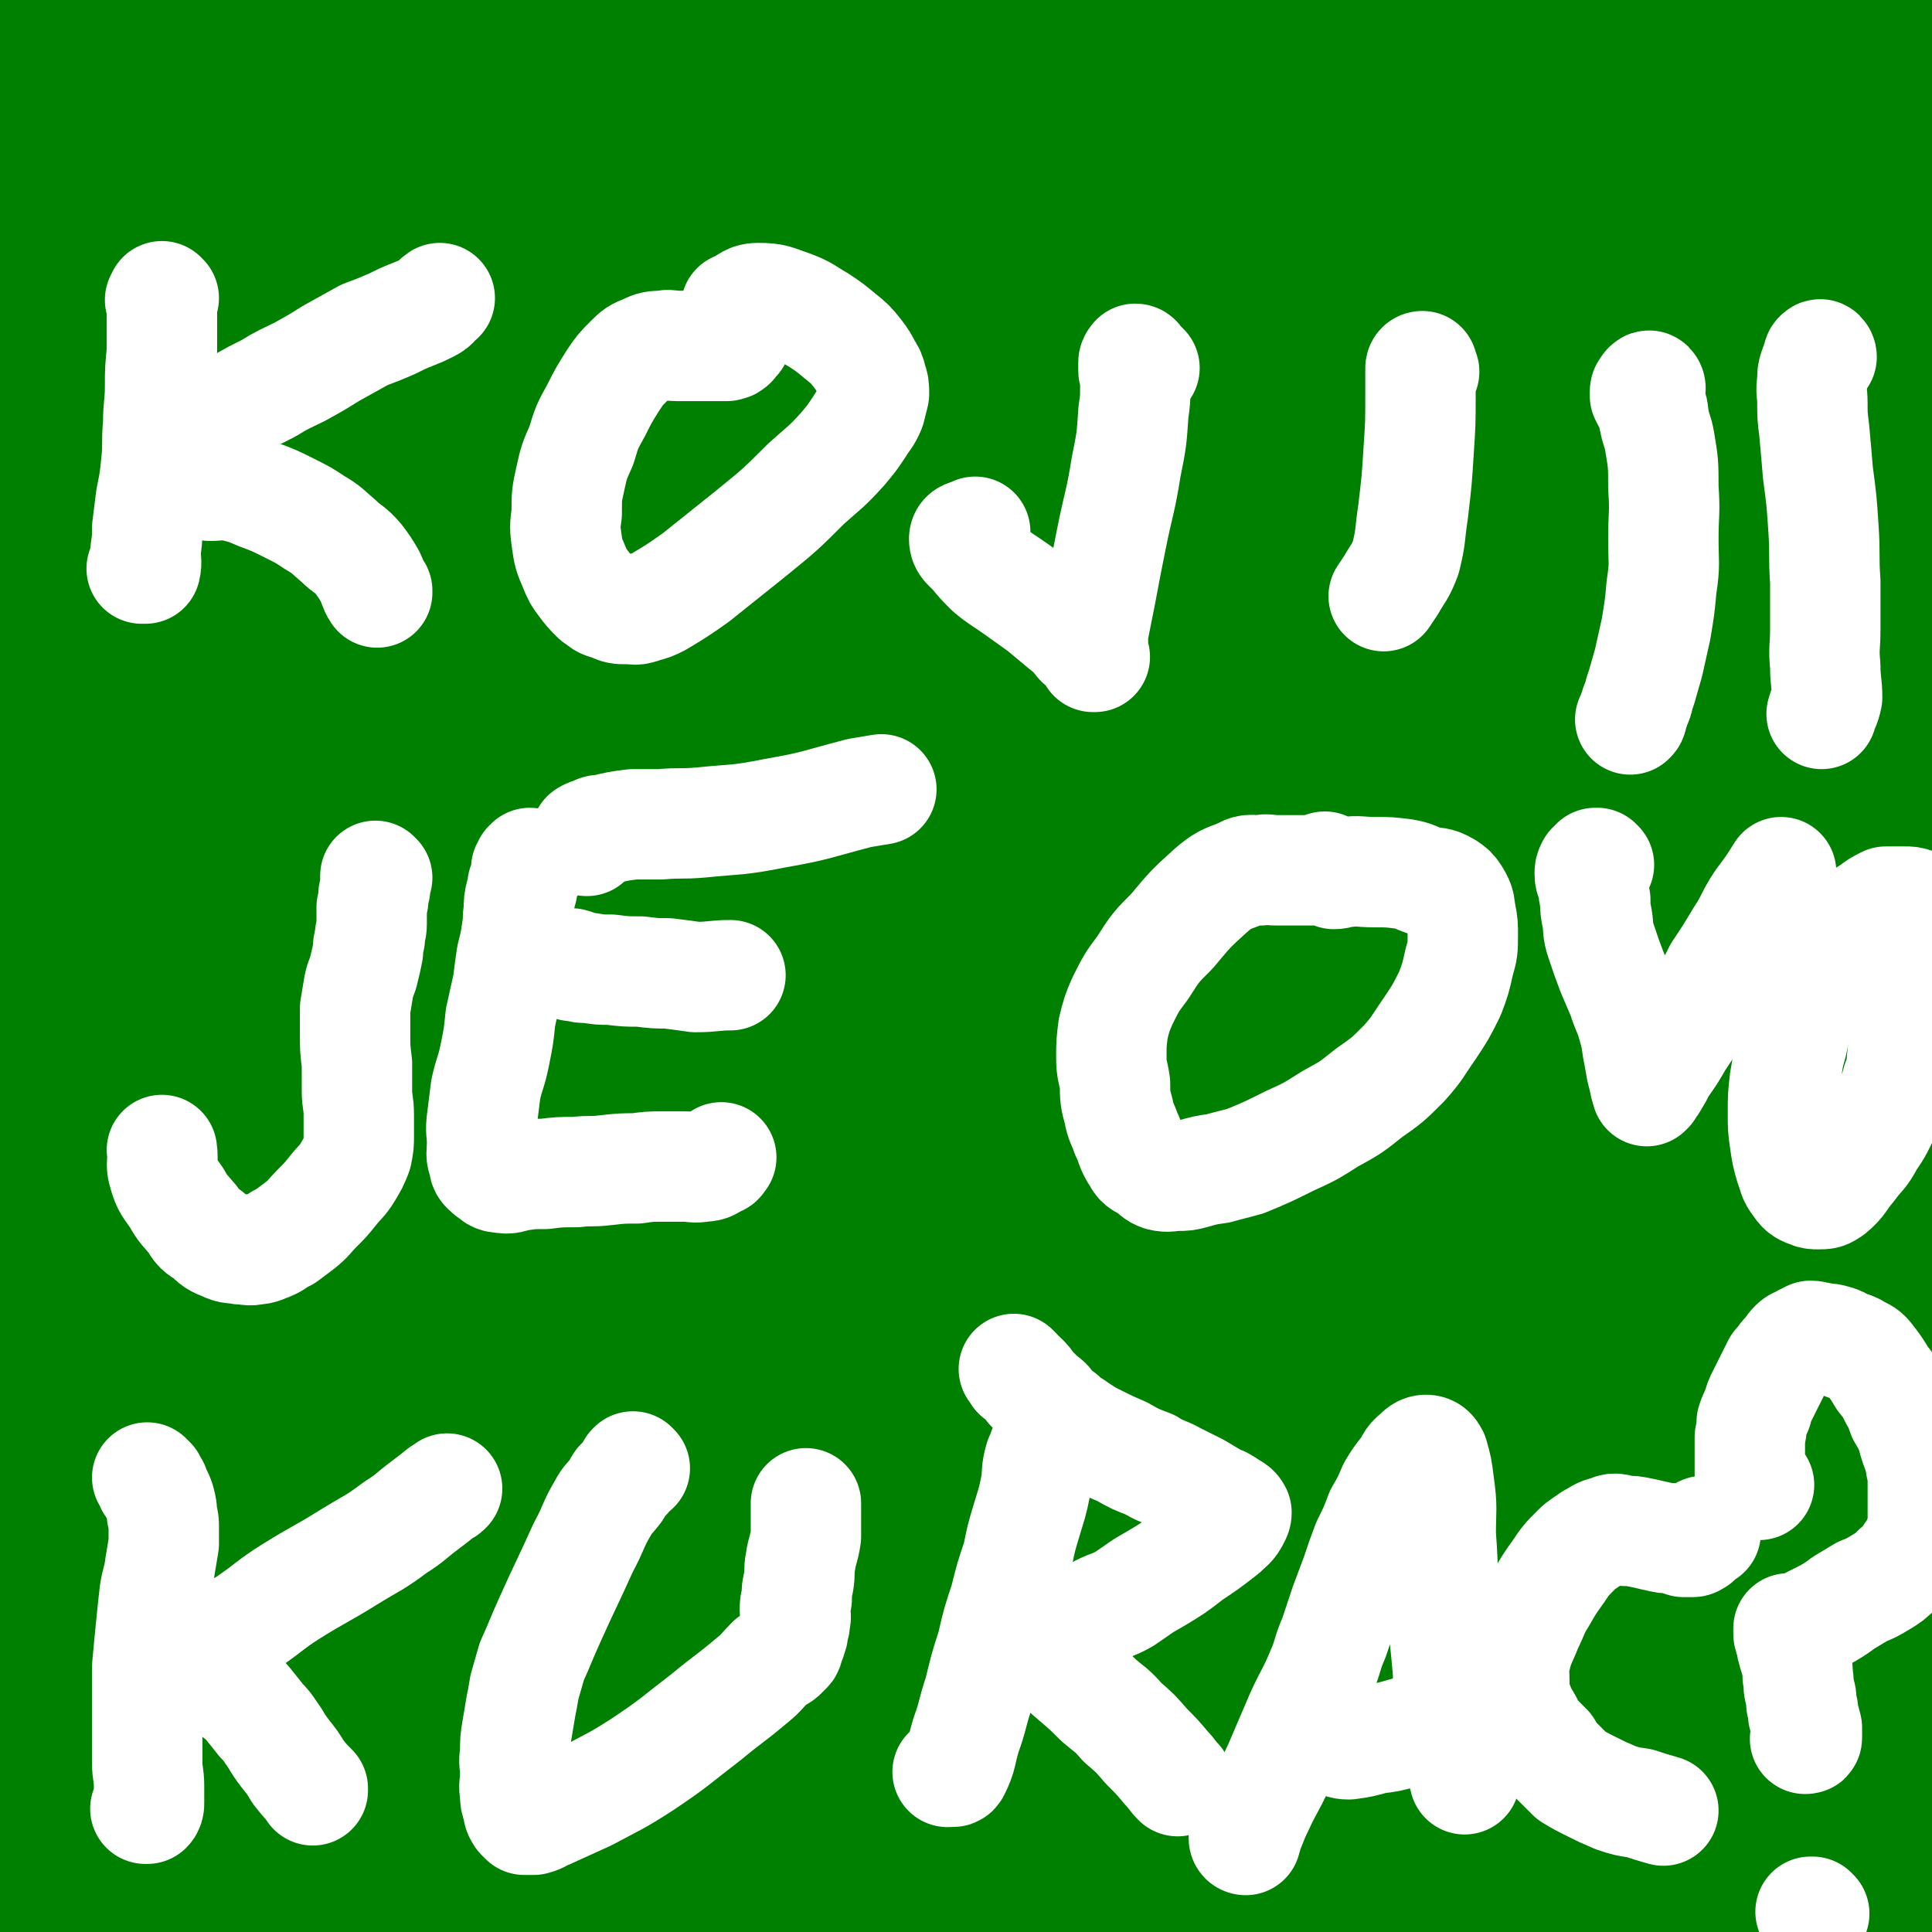 <svg viewBox='0 0 1050 1050' version='1.1' xmlns='http://www.w3.org/2000/svg' xmlns:xlink='http://www.w3.org/1999/xlink'><rect x="0" y="0" width="1050" height="1050" fill="#333333" stroke="none"/><g fill='none' stroke='#008000' stroke-width='120' stroke-linecap='round' stroke-linejoin='round'><path d='M921,300c0,-1 -1,-1 -1,-1 0,-1 0,-1 0,-1 -1,0 -1,0 -1,0 -3,0 -3,0 -5,0 -3,-1 -3,-2 -6,-2 -3,0 -3,1 -7,1 -2,0 -2,0 -4,0 -2,0 -2,0 -3,0 -3,0 -3,0 -5,0 -2,0 -2,0 -4,0 -2,0 -2,0 -5,0 -2,0 -2,-1 -5,0 -4,0 -4,0 -7,1 -3,0 -3,0 -7,1 -3,0 -3,1 -7,1 -5,1 -5,1 -10,1 -5,1 -5,1 -10,1 -7,0 -7,0 -14,0 -7,0 -7,0 -14,0 -7,0 -7,0 -14,0 -10,0 -10,0 -20,0 -8,0 -8,0 -15,0 -8,0 -8,0 -15,-1 -8,0 -8,0 -15,-1 -7,-1 -7,-1 -15,-1 -6,0 -6,0 -13,0 -7,0 -7,0 -14,0 -6,0 -6,0 -13,0 -7,0 -7,0 -14,0 -6,0 -6,0 -13,0 -6,0 -6,1 -11,1 -7,1 -7,0 -13,0 -6,1 -6,1 -12,1 -5,1 -5,0 -11,0 -4,0 -4,0 -9,0 -4,0 -4,0 -9,0 -4,0 -4,0 -8,0 -4,0 -4,0 -9,0 -5,0 -5,0 -10,0 -5,0 -5,0 -10,0 -5,0 -5,0 -11,0 -4,0 -4,1 -9,0 -6,0 -5,0 -11,-1 -5,0 -5,0 -11,-1 -5,-1 -5,-1 -10,-2 -7,-1 -7,-2 -14,-3 -7,-1 -7,-1 -14,-2 -7,-1 -6,-2 -13,-3 -6,-2 -6,-2 -12,-3 -5,-1 -5,-1 -10,-2 -4,-1 -4,-1 -8,-2 -4,-1 -4,-1 -8,-2 -4,0 -4,-1 -8,-1 -5,0 -5,0 -10,0 -5,0 -5,0 -10,0 -5,0 -5,0 -10,0 -6,0 -6,0 -11,0 -6,0 -6,0 -11,0 -6,0 -6,0 -11,0 -6,0 -6,0 -12,0 -6,0 -6,0 -12,0 -6,0 -6,0 -12,0 -6,0 -6,0 -12,0 -7,0 -7,0 -14,0 -6,0 -6,0 -12,0 -6,0 -6,0 -11,0 -5,0 -5,0 -11,0 -5,0 -5,-1 -10,-1 -4,-1 -4,-1 -9,-1 -3,-1 -3,-1 -7,-2 -4,0 -4,0 -7,-1 -4,0 -4,0 -7,0 -2,-1 -2,-1 -5,-2 -2,-1 -2,0 -4,-1 -3,0 -3,0 -5,-1 -2,-1 -2,-1 -5,-1 -1,0 -1,0 -3,0 -2,0 -2,0 -4,0 -2,0 -2,0 -4,0 -1,0 -1,0 -3,0 -1,0 -1,0 -2,0 0,0 0,0 -1,0 0,0 0,0 -1,0 0,0 1,1 1,1 0,0 0,0 0,1 0,1 0,1 0,2 0,2 0,2 0,4 -2,11 -2,11 -4,22 -3,15 -3,15 -8,30 -6,21 -7,21 -14,42 -7,22 -6,22 -12,44 -6,20 -6,20 -12,39 -5,20 -5,20 -9,40 -3,17 -2,17 -3,35 -1,14 -2,14 -2,28 -1,13 -1,13 -1,27 -1,13 -2,13 -3,26 0,11 1,11 1,23 0,13 0,13 0,26 0,14 0,14 0,28 0,12 0,12 0,25 0,13 -1,13 -1,27 -1,11 -1,11 -1,23 -1,8 -1,8 -2,17 -1,8 -1,8 -1,15 -1,7 -1,7 -1,13 -1,5 0,5 0,9 0,3 0,3 0,6 0,1 0,1 0,2 0,0 0,0 0,0 0,2 -1,2 -1,4 0,1 0,1 0,3 0,3 0,3 -1,5 0,2 1,2 0,4 0,3 0,3 0,6 -1,3 0,3 0,6 0,3 0,3 0,6 0,3 0,3 0,6 -1,2 -1,2 -1,5 0,2 0,2 0,4 0,2 -1,2 -1,3 -1,1 -1,1 -1,2 -1,1 0,2 -1,3 0,1 -1,1 -1,2 0,1 0,1 0,2 -1,1 -1,1 -2,3 0,0 1,1 0,2 0,1 0,1 -1,3 0,1 0,1 0,2 0,1 0,1 -1,3 0,1 1,1 0,2 0,1 0,0 0,1 -1,1 0,1 0,2 0,0 0,-1 0,-1 0,0 1,0 2,-1 0,0 0,0 1,-1 3,0 3,0 5,0 7,0 7,0 14,0 14,0 14,1 27,0 25,0 25,1 50,0 27,0 27,1 54,-2 25,-2 25,-3 49,-7 25,-4 25,-4 49,-8 27,-4 27,-4 54,-7 23,-2 23,-1 47,-2 17,0 17,-1 35,0 14,1 14,2 27,4 15,1 15,2 30,3 21,2 21,1 42,3 21,1 21,2 41,2 17,0 17,-1 35,-2 15,-1 15,-1 31,-2 9,0 9,0 18,-2 9,-2 9,-3 18,-5 9,-2 9,-2 19,-3 9,-2 9,-2 19,-2 7,-1 7,-1 14,-1 4,-1 4,-1 9,-2 2,0 2,1 3,1 1,1 1,1 2,1 0,1 0,1 1,1 1,0 1,0 2,0 1,0 1,1 2,1 1,1 1,1 2,1 1,1 1,1 1,2 1,1 1,1 1,2 1,1 1,1 1,2 1,1 1,0 2,1 0,1 0,1 1,1 0,1 1,1 1,1 2,0 2,0 3,0 0,0 0,0 0,0 1,0 1,0 1,0 1,0 1,0 2,0 0,0 0,0 1,0 0,0 0,0 1,0 0,0 0,0 0,0 0,0 0,-1 0,-1 0,-1 0,-1 0,-2 0,-1 0,-1 0,-2 0,-2 0,-2 0,-4 0,-4 0,-4 0,-8 1,-10 0,-10 2,-20 3,-23 2,-23 6,-47 7,-37 7,-37 15,-75 6,-35 6,-35 13,-70 4,-23 4,-23 7,-46 1,-8 0,-8 0,-17 0,-10 0,-10 1,-21 2,-17 2,-17 6,-33 5,-21 5,-21 11,-42 7,-22 8,-22 15,-44 5,-17 4,-18 10,-34 3,-9 5,-8 9,-17 2,-6 2,-6 4,-12 2,-4 2,-4 3,-8 2,-3 2,-3 3,-7 1,-2 1,-2 1,-5 1,-1 1,-1 1,-3 1,-1 1,-1 1,-2 1,-1 1,-1 2,-2 0,-1 0,-1 1,-2 0,0 0,-1 0,-1 0,0 0,0 -1,0 0,0 0,0 -1,0 -1,0 -1,0 -1,0 -1,0 -1,0 -1,0 -1,0 -1,0 -1,-1 0,0 0,0 0,-1 0,-1 0,-1 0,-1 0,0 0,0 0,-1 0,-1 0,-1 0,-2 0,-1 0,-1 0,-2 0,-1 0,-1 0,-3 0,-1 0,-1 0,-3 0,-2 0,-2 0,-4 0,-1 0,-1 0,-3 0,-1 0,-1 0,-2 0,-1 -1,-1 -1,-2 -1,-1 -1,-1 -1,-2 -1,-1 -1,-1 -1,-1 -1,-1 0,-1 -1,-1 0,-1 0,0 -1,0 0,0 0,0 -1,0 -1,0 -1,-1 -1,0 -1,0 0,0 0,1 -1,1 -1,1 -2,1 0,1 0,1 -1,1 0,1 0,1 -1,1 0,1 0,2 -1,3 -1,1 -1,1 -2,3 -3,4 -3,4 -5,8 -11,18 -12,18 -23,36 -21,33 -22,33 -42,67 -26,45 -27,44 -49,91 -16,33 -16,33 -28,67 -10,27 -8,28 -16,55 -10,32 -13,32 -21,64 -10,39 -8,39 -15,79 -5,33 -5,33 -8,67 -1,16 0,16 1,31 0,7 0,8 2,13 0,1 2,0 3,-1 1,-2 1,-2 1,-5 1,-2 0,-2 0,-4 0,-3 -1,-3 -1,-5 0,-6 0,-6 1,-11 2,-22 1,-22 5,-44 7,-48 6,-49 16,-96 15,-69 17,-68 35,-137 15,-60 14,-60 30,-121 10,-40 10,-40 21,-79 6,-25 7,-25 14,-49 3,-9 2,-10 4,-19 1,-5 1,-5 3,-11 0,-1 1,-1 1,-2 0,0 0,1 0,1 0,3 0,3 0,5 0,3 0,3 -1,6 -1,5 -1,5 -3,10 -4,12 -3,12 -8,24 -19,42 -19,42 -40,83 -27,56 -29,55 -56,111 -19,40 -19,40 -36,82 -10,24 -8,25 -18,50 -3,9 -4,9 -8,19 -5,12 -7,12 -11,25 -6,19 -5,20 -10,40 -6,19 -6,19 -12,37 -4,15 -4,16 -10,30 -2,7 -3,7 -7,12 -3,4 -4,6 -7,6 -2,0 -1,-3 -3,-6 -2,-4 -4,-3 -5,-8 -5,-27 -6,-27 -7,-54 -1,-46 -3,-47 5,-93 9,-57 14,-56 30,-112 13,-47 14,-47 27,-93 7,-22 7,-22 13,-45 3,-11 1,-12 6,-23 1,-3 3,-2 5,-4 2,-1 3,-1 4,-3 3,-4 2,-4 5,-8 3,-3 4,-2 7,-6 6,-7 6,-7 11,-15 6,-9 6,-9 12,-19 3,-7 4,-7 7,-14 0,-2 0,-3 -1,-3 -2,0 -3,1 -6,3 -6,6 -6,6 -11,13 -14,18 -14,18 -25,38 -28,48 -29,47 -54,97 -23,48 -26,47 -41,97 -13,40 -8,41 -16,83 -7,41 -8,41 -14,82 -5,38 -5,38 -9,76 -3,32 -2,32 -6,63 -1,17 0,17 -4,34 -3,12 -4,12 -8,23 -2,3 -3,7 -4,6 0,0 2,-4 1,-7 -1,-14 -3,-14 -4,-27 -2,-38 -3,-39 -2,-77 3,-56 3,-56 11,-112 7,-52 8,-52 18,-104 7,-31 7,-31 15,-62 5,-22 4,-22 10,-43 6,-18 6,-18 15,-35 9,-20 10,-20 21,-40 12,-22 14,-21 24,-45 9,-21 8,-22 14,-44 5,-16 6,-16 8,-32 0,-2 -2,-4 -3,-4 -3,1 -3,3 -5,5 -3,5 -2,5 -4,9 -3,6 -3,6 -6,12 -11,25 -10,26 -21,51 -18,39 -19,39 -37,78 -24,54 -24,54 -46,108 -19,47 -22,46 -36,95 -11,37 -8,38 -15,76 -5,27 -3,27 -9,54 -4,14 -6,14 -11,28 -3,9 -2,9 -5,19 0,1 -1,3 -1,2 -1,-1 -1,-3 -1,-7 -2,-8 -2,-8 -3,-16 0,-30 -1,-30 2,-59 6,-49 6,-49 17,-97 14,-58 16,-57 33,-114 14,-44 12,-45 28,-88 9,-27 12,-26 22,-52 5,-15 5,-16 8,-31 1,-3 0,-3 0,-6 0,-1 0,-3 0,-3 0,2 0,3 -1,6 0,1 0,1 0,1 0,1 1,1 0,2 0,1 0,1 -1,2 -1,3 -2,2 -4,5 -6,9 -5,9 -10,20 -17,34 -18,33 -34,68 -21,47 -21,47 -40,94 -20,52 -21,52 -38,105 -12,42 -12,42 -20,85 -5,22 -3,22 -4,44 -1,11 0,11 -1,22 0,2 0,4 -1,3 0,-2 0,-4 0,-8 -1,-11 -2,-11 -2,-21 5,-55 4,-55 13,-110 11,-64 8,-65 27,-127 17,-60 23,-58 44,-116 13,-35 14,-35 23,-71 2,-8 1,-9 0,-17 -1,-3 -2,-5 -3,-6 0,0 1,2 1,3 0,1 0,1 0,1 0,-1 1,-2 1,-4 0,0 0,-1 0,-1 -1,0 -1,0 -2,1 -9,13 -10,13 -18,26 -21,35 -23,34 -42,71 -30,61 -31,62 -55,126 -27,69 -29,70 -48,142 -17,62 -13,63 -24,126 -8,41 -8,41 -14,83 -3,18 -2,18 -4,37 -1,6 -2,11 -2,11 0,0 2,-5 1,-11 -5,-30 -7,-30 -12,-60 -9,-56 -9,-56 -15,-112 -9,-79 -7,-79 -13,-159 -6,-76 -3,-76 -10,-152 -4,-38 -4,-39 -12,-77 -8,-35 -11,-35 -21,-70 -1,-5 -2,-5 -1,-11 0,-6 0,-7 2,-13 5,-13 6,-13 12,-25 6,-13 6,-13 13,-26 2,-4 4,-9 5,-7 4,10 4,16 5,32 2,36 3,37 1,73 -5,58 -7,58 -15,116 -8,70 -10,70 -18,139 -8,72 -7,72 -14,144 -5,59 -3,59 -11,118 -4,32 -3,32 -12,63 -4,14 -5,15 -13,26 -3,4 -6,4 -9,2 -5,-4 -3,-7 -7,-14 -3,-6 -2,-7 -6,-12 -16,-17 -19,-14 -34,-31 -21,-22 -22,-21 -38,-46 -17,-27 -18,-28 -29,-58 -10,-25 -4,-27 -11,-53 -8,-27 -14,-26 -21,-53 -5,-21 -4,-22 -5,-44 0,-18 2,-18 3,-37 1,-11 1,-11 1,-23 0,-5 0,-5 1,-10 0,-9 -3,-9 0,-17 4,-11 6,-12 15,-21 8,-8 9,-13 19,-13 14,-1 18,2 28,12 20,19 21,21 33,47 19,42 20,44 29,89 10,56 8,57 9,114 2,65 3,65 -4,129 -7,58 -11,58 -23,114 -10,47 -9,48 -22,94 -5,18 -7,18 -14,36 -3,6 -3,12 -5,12 -1,1 0,-5 0,-10 -1,-8 0,-8 -1,-15 -1,-8 -2,-8 -3,-16 -3,-17 -4,-17 -6,-34 -8,-44 -8,-44 -14,-89 -7,-54 -7,-54 -12,-109 -5,-51 -3,-51 -10,-102 -4,-33 -5,-33 -11,-66 -3,-16 -5,-16 -6,-32 -1,-13 1,-13 1,-27 0,-7 -2,-7 -1,-15 1,-5 1,-5 4,-9 2,-3 3,-2 6,-4 1,0 0,0 0,0 1,2 2,2 2,5 3,7 4,7 5,14 2,25 1,25 1,51 0,38 0,38 -1,76 0,42 -1,42 -1,84 1,39 4,39 3,77 0,22 -5,22 -5,44 0,7 2,6 4,13 1,2 1,4 2,4 0,-1 0,-3 1,-5 1,-2 1,-2 2,-4 1,-3 1,-3 2,-6 1,-4 1,-4 2,-8 2,-8 2,-7 4,-16 4,-26 2,-26 8,-52 11,-59 10,-59 25,-117 15,-55 16,-56 36,-109 11,-27 14,-25 27,-51 1,-4 1,-7 2,-8 1,-1 1,2 2,5 0,3 1,3 1,7 0,2 0,2 0,5 0,2 0,2 0,4 0,1 0,1 -1,2 -1,1 -1,0 -1,1 -1,0 -1,0 -2,0 0,4 0,4 0,8 -2,9 -2,9 -3,18 -1,21 -1,21 -2,41 -1,25 0,25 -3,50 -4,30 -4,30 -10,60 -6,36 -8,35 -14,71 -7,35 -7,35 -11,71 -4,29 -5,29 -5,58 1,12 1,13 6,23 3,6 5,8 11,8 11,0 12,-2 24,-7 19,-8 18,-9 36,-18 29,-16 28,-17 57,-33 30,-16 29,-17 60,-31 35,-16 36,-14 72,-28 41,-17 41,-17 81,-33 38,-16 39,-15 77,-30 33,-13 32,-14 65,-25 22,-8 22,-8 44,-12 9,-2 9,-1 18,-1 6,0 8,-1 11,1 2,2 0,3 -1,6 -1,9 3,12 -4,18 -25,25 -28,24 -59,44 -40,25 -40,27 -83,47 -49,22 -50,19 -101,36 -47,16 -47,17 -96,29 -31,8 -32,8 -64,12 -21,4 -22,4 -44,4 -12,0 -12,-1 -25,-3 -4,-1 -6,0 -8,-2 -1,-1 0,-2 2,-2 3,-2 4,-1 8,-2 19,-4 19,-4 38,-9 53,-15 52,-18 105,-31 65,-17 65,-17 131,-29 48,-10 48,-10 96,-16 33,-3 34,-5 67,-3 22,1 21,7 43,10 20,3 21,2 41,2 17,0 17,-1 33,-2 14,0 14,-2 28,-2 5,1 4,3 10,4 3,2 4,0 8,2 1,0 0,1 0,2 -2,2 -2,3 -5,3 -10,2 -10,0 -20,1 -30,0 -31,-2 -61,0 -63,6 -63,7 -126,16 -57,8 -57,10 -113,18 -28,4 -29,4 -57,6 -8,1 -11,1 -16,-1 -2,-1 0,-3 2,-5 3,-3 4,-3 8,-5 3,-1 3,0 7,0 3,0 3,0 7,0 12,-3 12,-4 25,-7 37,-9 37,-10 74,-19 56,-13 55,-16 112,-26 46,-8 47,-8 94,-9 37,-1 37,1 74,4 29,3 29,4 58,7 19,3 19,2 37,6 12,3 12,4 23,8 6,2 5,4 11,5 9,3 9,1 18,2 7,0 7,1 13,0 5,0 5,-1 9,-2 3,0 4,-1 6,0 1,0 0,1 -1,2 0,2 0,2 -1,4 0,1 1,2 0,3 -2,3 -1,4 -5,6 -16,9 -16,9 -34,15 -34,12 -34,14 -70,22 -41,9 -42,10 -84,12 -28,1 -29,1 -56,-5 -10,-2 -18,-4 -17,-11 0,-12 8,-14 18,-26 15,-16 14,-19 32,-30 29,-16 31,-14 63,-24 29,-10 30,-12 60,-15 23,-3 23,1 46,4 18,2 18,1 35,5 18,3 18,3 36,9 16,5 16,6 32,12 11,5 11,6 22,10 9,3 14,1 18,5 2,1 -4,2 -5,5 -2,4 0,4 0,9 -1,5 -1,5 -2,9 -1,4 -2,4 -3,7 0,1 1,0 1,1 '/><path d='M1049,1042c0,0 -1,-1 -1,-1 1,-1 2,0 2,-1 1,0 0,-1 0,-1 0,-2 0,-2 0,-3 0,-2 0,-2 0,-4 0,-3 0,-3 0,-5 0,-2 0,-2 0,-4 0,-1 0,-1 0,-1 -1,-2 -1,-2 -1,-4 -1,-4 0,-4 0,-7 0,-4 0,-4 0,-9 0,-6 0,-6 -1,-13 0,-12 -1,-12 -1,-24 0,-28 1,-28 0,-55 -1,-33 -1,-33 -4,-66 -4,-34 -6,-34 -10,-69 -5,-36 -6,-36 -8,-71 -1,-35 2,-35 2,-70 1,-27 2,-28 0,-55 -1,-11 -2,-11 -5,-21 -1,-6 -1,-6 -2,-11 -1,-1 -2,-2 -2,-2 -1,0 -1,1 -1,1 1,1 1,1 1,1 1,0 1,-1 2,-1 0,0 0,0 1,0 0,0 0,0 1,0 0,1 1,1 1,2 0,8 0,8 0,15 -2,19 -2,19 -4,38 -7,45 -10,45 -15,90 -6,51 -9,51 -8,103 1,78 5,78 12,156 2,23 1,23 7,45 5,21 7,20 14,40 2,5 3,5 5,9 1,0 1,0 2,-1 1,-1 0,-2 1,-3 1,-3 1,-2 3,-5 1,-4 2,-4 3,-9 2,-11 4,-11 3,-22 -1,-29 -2,-29 -8,-58 -7,-39 -9,-39 -17,-77 -11,-54 -14,-53 -21,-108 -8,-59 -10,-59 -9,-118 1,-78 1,-79 12,-156 7,-50 12,-49 24,-99 4,-18 4,-18 10,-37 6,-20 7,-22 13,-41 0,-1 -2,1 -2,2 -3,6 -2,7 -4,13 -3,8 -5,7 -6,15 -6,23 -5,23 -10,47 -10,46 -9,47 -21,93 -13,57 -15,57 -29,114 -20,81 -18,81 -39,161 -26,99 -28,98 -55,197 -3,10 -3,13 -5,20 0,1 1,-2 1,-4 2,-3 2,-3 3,-7 2,-5 2,-5 3,-10 2,-8 1,-8 2,-17 3,-22 3,-22 7,-44 13,-66 11,-66 27,-132 18,-77 19,-77 41,-154 22,-78 26,-77 47,-156 5,-17 1,-18 5,-36 2,-12 2,-12 6,-23 1,-4 1,-4 3,-7 1,-2 2,-3 2,-2 2,3 1,4 1,8 1,11 2,11 2,22 -3,35 -3,36 -8,71 -8,53 -9,53 -19,106 -13,65 -16,65 -26,131 -14,94 -9,101 -23,190 0,3 -4,-2 -5,-6 -26,-89 -33,-89 -50,-180 -15,-80 -15,-81 -15,-162 1,-125 3,-126 17,-249 3,-27 5,-28 18,-52 15,-27 17,-26 37,-49 6,-8 7,-8 15,-14 6,-5 6,-5 12,-8 7,-4 7,-4 14,-6 7,-2 7,-3 13,-2 3,1 4,2 6,5 1,6 0,6 0,12 0,14 2,14 0,27 -5,46 -3,46 -12,91 -12,60 -14,60 -29,119 -11,46 -15,46 -24,92 -8,41 -9,43 -10,84 0,7 3,9 8,13 1,1 2,-2 4,-4 2,-2 2,-2 3,-5 2,-3 1,-3 2,-7 2,-19 1,-19 3,-38 6,-47 6,-47 14,-95 13,-72 14,-72 28,-145 11,-51 9,-52 21,-103 11,-42 15,-41 25,-84 5,-16 4,-17 5,-34 1,-8 0,-8 0,-17 -1,-11 0,-11 0,-23 0,-10 -1,-13 0,-20 0,-2 2,1 2,3 1,3 0,3 0,6 -1,4 -1,4 -2,8 -2,3 -3,2 -4,5 0,3 1,3 1,6 1,3 2,3 1,5 -3,11 -4,11 -9,21 -12,23 -13,23 -23,46 -20,46 -21,46 -38,93 -14,40 -16,40 -25,82 -7,28 -5,28 -8,57 -3,31 -3,31 -6,62 0,5 1,6 0,11 0,0 -1,1 -1,0 -1,-1 -1,-1 -1,-3 0,-4 0,-4 0,-7 0,-5 -1,-5 -2,-10 0,-11 -1,-11 0,-22 6,-46 5,-47 13,-92 11,-58 9,-59 26,-116 12,-40 20,-38 31,-78 11,-39 8,-40 13,-80 1,-14 0,-14 -1,-28 0,-30 0,-30 -2,-61 0,-6 -1,-6 -2,-13 0,-2 1,-3 0,-5 -1,-1 -2,0 -4,0 -2,0 -2,0 -3,1 -3,2 -3,2 -4,5 -3,6 -3,6 -6,13 -11,30 -11,30 -22,60 -18,46 -21,45 -36,92 -16,46 -14,47 -26,94 -11,44 -10,44 -21,88 -21,81 -21,81 -43,162 -6,24 -5,24 -13,47 -3,7 -4,13 -7,14 -3,0 -2,-6 -4,-12 -4,-13 -6,-13 -8,-26 -6,-29 -7,-30 -9,-59 -2,-47 -4,-48 2,-94 7,-61 8,-62 25,-121 15,-49 14,-51 39,-95 30,-54 33,-53 70,-103 5,-7 7,-6 14,-11 8,-5 8,-4 16,-9 2,-1 3,-1 3,-3 1,-2 0,-3 -1,-5 -1,-2 -1,-4 -3,-4 -2,-1 -3,0 -4,1 -3,2 -4,3 -5,6 -5,8 -4,9 -7,17 -14,39 -13,40 -28,78 -20,52 -19,52 -41,102 -29,67 -35,64 -61,132 -34,87 -28,89 -58,177 -5,12 -8,28 -12,22 -15,-17 -17,-33 -27,-68 -8,-29 -10,-30 -9,-60 2,-49 5,-50 16,-98 13,-53 11,-54 30,-105 18,-44 22,-43 45,-85 19,-36 19,-36 40,-71 13,-23 15,-22 28,-44 7,-12 8,-12 13,-24 2,-5 1,-5 1,-10 0,-1 -1,-1 -1,-1 0,1 0,1 1,3 1,1 1,1 2,3 2,1 2,1 4,2 4,0 4,-1 8,0 5,2 6,1 10,4 5,4 6,4 7,11 2,13 2,15 -2,28 -11,36 -13,36 -30,70 -24,48 -25,48 -52,95 -29,49 -30,48 -60,96 -52,83 -51,84 -105,165 -11,16 -17,37 -24,31 -11,-12 -13,-34 -11,-68 4,-58 4,-60 24,-115 30,-82 34,-81 76,-159 40,-73 43,-71 88,-142 2,-3 4,-6 5,-5 1,2 1,5 0,10 -1,2 -2,2 -2,4 -1,1 0,1 -1,2 0,0 0,1 -1,1 -3,1 -3,1 -6,2 -5,2 -5,1 -10,3 -6,2 -6,1 -12,4 -11,6 -12,6 -22,14 -27,21 -28,21 -53,45 -37,34 -40,32 -73,71 -38,46 -42,46 -68,99 -46,96 -46,99 -77,201 -12,41 -5,43 -10,87 -1,10 -1,13 -3,21 0,1 0,-2 0,-3 1,-7 1,-7 2,-15 6,-30 4,-31 12,-61 20,-68 17,-70 44,-135 39,-92 35,-96 89,-179 65,-101 69,-103 150,-190 13,-14 23,-11 38,-11 4,0 1,6 0,12 -1,4 -2,3 -4,7 -5,8 -4,9 -11,17 -14,17 -15,17 -31,33 -45,43 -45,42 -91,85 -57,54 -59,52 -113,108 -51,52 -52,51 -96,108 -63,80 -66,80 -119,166 -34,56 -29,59 -55,118 -16,36 -10,41 -29,73 -6,10 -15,18 -21,13 -12,-11 -14,-22 -15,-46 -2,-44 -1,-47 10,-91 16,-64 17,-65 44,-126 31,-71 26,-76 72,-138 42,-58 47,-55 104,-101 86,-71 89,-69 181,-131 21,-14 25,-17 45,-21 4,-1 5,5 3,10 -5,9 -7,9 -16,18 -16,17 -17,16 -34,33 -37,37 -38,36 -73,75 -45,49 -46,49 -89,101 -49,60 -53,58 -96,122 -62,92 -62,93 -114,191 -13,25 -13,47 -17,54 -2,4 3,-16 4,-32 2,-31 -1,-31 2,-62 7,-57 -1,-60 18,-113 27,-79 31,-79 75,-151 44,-73 43,-76 101,-138 75,-80 83,-87 166,-145 9,-6 23,8 18,17 -18,31 -30,34 -64,64 -63,57 -67,53 -130,110 -68,62 -70,61 -131,130 -91,101 -89,103 -172,209 -24,31 -25,38 -43,66 -1,2 3,-3 5,-5 2,-3 3,-3 4,-6 4,-7 4,-7 7,-14 8,-20 6,-21 14,-41 25,-56 22,-58 52,-112 36,-65 35,-66 80,-126 72,-97 70,-100 153,-186 29,-31 56,-45 70,-49 8,-2 -11,19 -26,35 -37,38 -40,36 -78,72 -57,54 -58,53 -113,108 -57,59 -60,56 -111,120 -60,76 -61,77 -110,160 -11,18 -7,20 -11,40 -3,18 -2,18 -5,36 -1,6 -3,6 -4,12 0,5 1,6 2,11 1,3 3,6 2,6 0,0 -2,-2 -4,-5 -2,-4 -3,-4 -3,-8 -1,-14 0,-15 1,-30 1,-29 0,-29 3,-59 4,-45 4,-45 10,-91 7,-46 8,-45 15,-91 12,-74 13,-74 23,-148 3,-17 2,-18 3,-35 0,-20 -1,-20 -1,-41 0,-6 0,-6 1,-12 0,-5 0,-5 1,-11 0,-6 0,-6 0,-12 -1,-4 0,-4 -1,-8 0,-1 -1,-2 -1,-2 -2,1 -2,2 -3,4 -4,9 -4,10 -8,19 -12,23 -14,23 -24,47 -15,37 -14,38 -27,76 -9,31 -13,31 -17,62 -5,42 -1,43 0,85 1,8 0,10 4,16 5,6 7,5 14,7 2,1 2,0 4,-1 1,-1 2,-1 3,-3 2,-3 2,-3 3,-7 2,-4 2,-4 3,-9 2,-7 1,-7 2,-15 2,-15 2,-15 4,-30 2,-27 2,-27 3,-54 2,-33 1,-33 2,-66 2,-41 1,-41 5,-81 4,-42 6,-42 12,-83 5,-32 6,-33 10,-64 0,-1 0,-2 -1,-2 0,-1 -1,0 -2,0 -1,0 -1,-1 -1,-2 0,-2 1,-2 0,-4 0,-4 -1,-4 -2,-7 -1,-4 0,-4 -1,-8 0,-4 0,-4 -1,-8 -2,-4 -2,-4 -4,-8 -2,-3 -2,-3 -3,-7 -2,-3 -2,-3 -3,-6 -1,-3 -1,-3 -2,-6 -1,-2 -2,-2 -3,-4 0,-2 0,-2 -1,-3 -1,-2 -1,-2 -2,-3 -2,0 -2,0 -3,0 -2,1 -3,1 -4,3 -2,4 -2,4 -3,9 -3,14 -2,14 -3,29 -2,21 -2,21 -4,42 -2,25 -2,25 -5,51 -4,25 -3,25 -9,51 -5,24 -7,24 -13,48 -3,13 -3,13 -6,27 -1,6 0,6 0,11 -1,1 -1,1 -1,1 0,0 0,-1 0,-2 0,-2 0,-2 0,-4 0,-2 0,-2 0,-3 0,-2 1,-2 2,-4 1,-2 1,-2 3,-4 2,-3 2,-3 5,-5 3,-3 4,-2 6,-6 3,-6 2,-7 4,-14 3,-13 3,-13 4,-27 3,-24 2,-24 5,-47 3,-27 2,-27 6,-53 4,-24 5,-23 10,-46 3,-15 2,-15 6,-29 2,-7 1,-7 4,-13 1,-2 2,-2 4,-4 1,-2 1,-2 3,-3 0,-1 0,-1 1,-2 1,-1 1,-1 1,-2 0,-1 0,-1 0,-2 -1,-2 -1,-2 -1,-3 -1,0 -1,0 -2,0 -1,-1 -1,-1 -2,-2 -1,0 -1,1 -3,1 -1,0 -1,-1 -3,0 -1,0 -1,1 -3,1 -1,1 -1,1 -3,1 -1,1 -1,1 -3,2 -2,1 -2,1 -3,2 -2,2 -2,2 -4,4 -1,2 -1,2 -3,5 -2,4 -2,4 -3,8 -2,5 -2,5 -3,9 0,7 0,7 0,13 1,7 1,7 3,13 2,8 2,8 5,15 5,8 5,8 10,15 5,7 5,8 11,14 7,7 7,7 15,14 7,6 6,7 14,13 7,6 7,6 15,10 12,7 12,9 26,12 26,5 26,4 54,4 36,1 36,1 72,-2 32,-3 32,-5 65,-11 20,-4 19,-5 39,-9 9,-2 9,-2 18,-3 4,-1 4,0 8,-1 4,-1 4,-1 7,-2 3,0 3,0 6,0 2,-1 2,-2 4,-3 2,-1 3,-1 5,-2 0,-1 1,-2 0,-1 -4,0 -5,0 -9,2 -24,9 -25,9 -49,20 -43,20 -43,20 -86,43 -52,27 -52,28 -102,58 -36,21 -35,23 -70,45 -17,11 -21,14 -34,22 -2,1 2,-2 4,-3 3,-2 3,-2 5,-4 4,-4 4,-4 9,-7 19,-15 19,-15 39,-29 42,-30 42,-31 85,-59 56,-37 57,-36 115,-70 76,-45 76,-45 153,-88 23,-13 24,-12 47,-25 2,-1 4,-2 3,-3 -1,-2 -4,-2 -8,-3 -13,-2 -13,-3 -27,-3 -30,-2 -31,-5 -61,0 -49,8 -50,10 -98,26 -48,16 -48,17 -94,38 -37,17 -37,18 -72,39 -28,17 -26,20 -54,37 -12,7 -13,6 -24,12 -9,5 -9,5 -18,10 -8,4 -8,4 -15,8 -4,2 -4,3 -8,4 0,0 0,-1 0,-1 3,-3 3,-3 6,-5 13,-12 12,-12 26,-23 26,-22 26,-24 55,-42 47,-30 48,-29 97,-56 47,-26 45,-29 95,-49 75,-29 77,-25 154,-49 16,-5 16,-6 32,-9 4,-1 7,0 8,1 1,2 -2,3 -4,5 -4,3 -4,4 -8,6 -13,7 -13,8 -27,13 -54,20 -56,16 -109,38 -62,26 -64,24 -121,59 -48,29 -45,34 -90,70 -34,28 -36,26 -67,57 -14,15 -15,16 -24,34 -5,11 -6,17 -5,24 0,3 4,-2 7,-5 6,-5 5,-6 12,-11 20,-14 19,-14 41,-26 50,-28 50,-28 102,-54 55,-26 55,-26 111,-49 68,-29 69,-34 138,-54 11,-3 16,1 21,7 3,3 -2,6 -5,10 -13,16 -12,17 -28,30 -38,33 -38,34 -79,63 -59,42 -61,39 -121,81 -44,31 -45,31 -86,66 -23,21 -29,30 -42,46 -3,3 6,-4 12,-8 8,-6 9,-5 17,-13 8,-8 6,-10 15,-19 28,-30 28,-30 58,-58 42,-38 41,-39 86,-74 36,-27 36,-28 75,-50 30,-16 32,-14 64,-25 4,-2 5,-1 8,1 2,1 2,2 3,5 1,3 1,3 0,6 -8,14 -8,15 -19,28 -23,27 -23,28 -49,53 -39,36 -43,32 -82,68 -18,15 -19,17 -32,35 -2,2 1,2 2,5 '/></g>
<g fill='none' stroke='#FFFFFF' stroke-width='60' stroke-linecap='round' stroke-linejoin='round'><path d='M89,162c0,0 -1,-1 -1,-1 0,0 0,0 0,1 0,0 -1,1 -1,1 0,0 1,0 1,0 0,1 0,2 0,3 0,3 0,3 0,6 0,4 0,4 0,8 0,6 0,6 0,11 -1,10 -1,10 -1,19 0,10 -1,10 -1,20 -1,11 0,11 -1,21 -1,10 -1,10 -3,20 -1,8 -1,8 -2,16 0,6 0,6 -1,13 0,4 1,5 0,9 -1,0 -1,0 -2,0 '/><path d='M96,248c0,0 -1,-1 -1,-1 -1,0 -1,0 -1,1 0,0 0,0 0,0 0,-1 0,-1 1,-2 1,-1 1,-1 3,-2 2,-2 2,-3 5,-5 3,-3 3,-3 7,-6 4,-4 4,-3 8,-6 6,-4 6,-4 13,-8 7,-4 7,-4 15,-8 8,-5 9,-5 17,-9 9,-5 9,-5 17,-10 9,-5 9,-5 18,-10 8,-3 8,-3 15,-6 6,-3 6,-3 11,-5 5,-2 5,-2 9,-4 4,-2 3,-3 6,-5 '/><path d='M100,261c0,-1 -1,-1 -1,-1 0,0 0,0 0,1 0,1 0,1 0,2 0,0 1,0 2,0 2,0 2,0 3,0 5,0 5,0 10,1 6,0 6,-1 12,0 8,2 8,2 15,5 8,3 8,3 16,7 8,4 8,4 14,8 7,4 7,5 13,10 5,5 6,4 11,10 3,4 3,4 6,9 2,4 2,6 4,9 0,0 0,-1 0,-1 '/><path d='M400,184c0,0 -1,-1 -1,-1 0,0 1,1 0,2 0,0 0,0 -1,1 0,0 0,1 -1,1 0,1 -1,0 -2,1 -1,0 -1,0 -2,0 -2,0 -2,0 -4,0 -2,0 -2,0 -5,0 -2,0 -2,0 -4,0 -3,0 -3,0 -6,0 -3,0 -3,0 -6,0 -4,0 -4,-1 -8,0 -4,0 -5,0 -9,2 -5,2 -5,2 -9,6 -5,5 -5,5 -9,11 -5,8 -5,8 -9,16 -5,9 -5,9 -8,19 -4,9 -4,9 -6,18 -2,9 -2,9 -2,19 -1,7 -1,8 0,15 1,7 1,7 4,14 2,5 2,5 5,9 3,4 3,4 7,8 3,2 3,3 8,4 4,2 4,2 9,2 4,0 4,1 9,-1 4,-1 4,-1 8,-3 10,-6 10,-6 20,-13 15,-12 15,-12 30,-24 16,-13 16,-13 30,-27 10,-9 11,-9 20,-19 5,-6 5,-6 9,-12 3,-5 4,-5 6,-10 1,-4 1,-4 2,-8 0,-4 0,-4 -1,-7 -1,-4 -1,-4 -3,-7 -2,-4 -2,-4 -5,-8 -4,-5 -4,-5 -9,-9 -6,-5 -6,-5 -12,-9 -7,-4 -7,-5 -15,-8 -9,-3 -9,-4 -18,-4 -6,0 -6,3 -12,5 '/><path d='M622,200c0,0 -1,-1 -1,-1 -1,-1 -1,-1 -2,-2 0,0 0,0 -1,-1 0,0 0,-1 -1,-1 0,0 -1,1 -1,2 0,1 0,1 0,2 0,1 0,1 0,1 0,0 0,0 0,1 0,1 0,1 1,3 0,3 0,3 0,6 0,7 0,7 -1,14 -1,15 -1,15 -4,30 -3,19 -4,19 -8,39 -3,15 -3,15 -6,31 -2,10 -2,10 -4,20 0,4 0,4 0,9 0,2 0,2 0,4 0,0 0,0 1,0 0,0 0,0 0,0 -1,-1 -1,-1 -3,-3 -2,-3 -2,-3 -5,-5 -4,-5 -4,-5 -9,-9 -6,-5 -6,-5 -12,-10 -7,-5 -7,-5 -14,-10 -7,-5 -8,-5 -14,-10 -5,-5 -5,-5 -9,-10 -3,-3 -5,-4 -5,-7 0,-3 3,-2 6,-4 '/><path d='M774,202c0,0 -1,0 -1,-1 0,0 0,0 0,-1 0,0 0,-1 0,-1 -1,0 -1,1 -1,1 0,1 0,1 0,2 0,1 0,1 0,2 0,2 0,2 0,3 0,4 0,4 0,8 0,15 0,15 -1,30 -1,16 -1,16 -3,33 -2,13 -1,13 -4,25 -3,8 -4,8 -8,15 -2,3 -2,3 -4,6 '/><path d='M205,477c0,0 -1,-1 -1,-1 0,1 0,1 0,3 0,1 0,1 0,2 0,2 0,2 -1,5 0,3 0,3 -1,7 0,4 0,4 0,9 0,4 -1,4 -1,8 -1,4 -1,4 -1,7 -1,5 -1,5 -2,9 -1,5 -2,5 -3,10 -1,6 -1,6 -2,12 0,7 0,7 0,14 0,8 0,8 1,16 0,7 0,7 0,15 0,6 1,6 1,13 0,5 0,5 0,11 0,5 0,5 -1,10 -2,5 -2,5 -5,10 -3,5 -4,5 -8,10 -4,5 -4,5 -9,10 -4,4 -4,5 -9,9 -4,3 -4,3 -8,6 -5,2 -4,3 -9,5 -3,1 -4,2 -7,2 -4,1 -4,0 -8,0 -5,-1 -5,0 -9,-2 -5,-2 -5,-2 -9,-6 -5,-3 -5,-3 -8,-8 -5,-6 -5,-5 -9,-12 -4,-6 -5,-6 -7,-13 -2,-6 0,-6 -1,-13 '/><path d='M289,470c0,0 0,-1 -1,-1 0,0 0,1 -1,1 0,1 0,1 -1,2 0,1 0,1 0,3 -1,3 -1,3 -2,6 0,2 0,2 -1,5 -1,4 -1,4 -1,9 -1,5 0,5 -1,10 -1,7 -1,7 -3,15 -1,7 -1,7 -2,15 -2,9 -2,9 -4,18 -1,10 -1,10 -3,20 -2,10 -3,10 -5,19 -1,8 -1,8 -2,16 -1,7 0,7 0,13 0,6 -1,6 1,11 0,3 1,3 3,5 3,2 3,3 6,3 5,1 5,0 10,-1 7,-1 7,-1 14,-1 8,-1 8,-1 17,-1 8,-1 8,0 16,-1 9,-1 9,-1 17,-1 7,-1 7,-1 14,-1 6,0 6,0 12,0 5,0 5,1 10,0 4,0 4,-1 8,-3 1,0 1,-1 2,-2 '/><path d='M311,525c0,-1 -1,-1 -1,-1 0,-1 1,0 2,0 0,0 0,1 1,1 3,1 3,1 7,1 6,1 6,1 12,1 8,1 8,1 16,1 8,1 8,1 15,1 8,1 8,1 15,2 10,0 10,-1 19,-1 '/><path d='M319,457c-1,0 -1,0 -1,-1 -1,0 0,0 0,-1 1,-1 0,-1 1,-1 1,-1 1,-1 3,-1 3,-2 3,-2 6,-2 8,-2 8,-2 16,-3 7,0 7,0 15,0 11,-1 11,0 22,-1 20,-2 20,-1 40,-5 23,-4 23,-5 46,-11 6,-1 6,-1 12,-2 '/><path d='M721,472c-1,0 -1,-1 -1,-1 -1,0 -1,1 -1,2 -1,0 -1,0 -2,0 -2,-1 -2,0 -3,0 -3,0 -3,0 -6,0 -4,0 -4,0 -7,0 -4,0 -4,0 -7,0 -5,0 -5,-1 -9,0 -6,0 -6,-1 -11,2 -8,3 -9,3 -16,9 -11,10 -11,10 -21,22 -9,9 -9,9 -16,20 -6,8 -6,8 -11,18 -3,7 -3,7 -5,15 -1,8 -1,8 -1,16 0,7 1,7 2,14 0,7 0,8 2,15 1,6 2,6 4,12 3,6 2,7 6,13 2,4 3,3 7,6 3,2 3,3 6,4 4,1 5,0 9,0 4,0 4,0 8,-1 7,-2 7,-2 14,-3 7,-2 8,-2 15,-4 12,-5 12,-5 24,-11 11,-5 11,-5 22,-12 11,-6 11,-6 21,-14 10,-7 10,-7 19,-16 8,-9 7,-9 14,-19 6,-9 6,-9 11,-19 3,-8 3,-8 5,-17 2,-7 2,-7 2,-15 0,-5 0,-6 -1,-11 -1,-5 0,-5 -3,-10 -2,-3 -2,-3 -5,-5 -5,-3 -6,-2 -11,-3 -6,-2 -6,-3 -12,-4 -8,-1 -8,-1 -16,-1 -8,0 -8,-1 -16,0 -3,0 -3,1 -6,1 '/><path d='M869,470c-1,0 -1,-1 -1,-1 -1,0 -1,0 -1,0 0,1 0,1 -1,2 0,0 -1,0 -1,0 -1,2 -1,2 -1,4 0,3 1,3 2,7 0,3 0,3 1,7 0,5 0,5 1,10 1,6 0,6 2,12 3,9 3,9 6,17 3,7 3,7 6,14 2,7 3,7 5,14 2,7 2,7 3,14 1,5 1,5 2,11 1,4 1,4 2,8 0,1 0,1 1,3 0,1 0,1 0,1 0,0 1,-1 1,-1 1,-2 1,-2 2,-3 3,-5 3,-5 5,-9 5,-7 5,-7 9,-14 6,-9 6,-9 11,-18 6,-10 6,-10 11,-20 6,-9 6,-9 12,-19 6,-9 5,-10 11,-19 6,-8 6,-8 11,-16 '/><path d='M1047,503c0,0 -1,0 -1,-1 0,0 2,0 2,0 0,-1 -1,-1 -1,-1 -1,-2 0,-2 -1,-4 -1,-1 -1,-1 -2,-2 -2,-2 -2,-3 -3,-4 -3,-1 -3,-1 -6,-1 -2,0 -2,0 -4,0 -3,0 -4,0 -6,0 -4,2 -4,2 -8,5 -6,4 -6,3 -11,9 -8,10 -7,11 -14,22 -6,10 -7,10 -12,21 -4,10 -4,10 -6,20 -3,10 -2,10 -4,20 -1,9 -1,9 -1,18 0,8 0,8 1,15 1,7 1,7 3,14 2,5 1,5 4,9 2,3 3,4 6,5 2,1 3,1 5,1 4,0 4,0 7,-2 6,-5 5,-6 11,-13 5,-7 6,-6 10,-14 5,-7 5,-8 9,-16 3,-8 4,-8 6,-16 3,-7 2,-7 3,-15 2,-7 2,-7 3,-14 0,-7 0,-7 0,-13 '/><path d='M81,804c0,0 -1,-1 -1,-1 1,1 1,1 2,2 0,1 0,1 0,2 2,1 2,1 2,3 2,3 2,3 3,6 1,4 1,4 1,7 1,4 1,4 1,7 0,5 0,5 0,9 -1,6 -1,6 -2,12 -1,8 -2,8 -3,15 -1,9 -1,9 -2,19 -1,10 -1,10 -2,21 0,10 0,10 0,20 0,9 0,9 0,18 0,7 0,7 0,14 0,6 1,6 1,13 0,4 0,4 0,9 0,1 0,2 -1,3 0,0 0,0 -1,0 '/><path d='M108,897c0,0 0,-1 -1,-1 0,0 1,0 1,0 0,0 0,1 0,0 1,0 1,-1 2,-1 2,-1 2,-1 5,-2 4,-2 4,-2 8,-5 7,-4 7,-3 14,-8 10,-7 10,-8 21,-15 16,-10 16,-9 32,-19 13,-8 13,-7 25,-16 8,-5 8,-6 16,-12 4,-3 4,-3 9,-7 2,-1 2,-1 3,-2 '/><path d='M109,899c0,0 -1,-1 -1,-1 0,0 0,1 0,1 0,1 0,1 1,1 0,1 0,1 1,2 1,1 1,1 2,2 3,3 3,3 6,6 4,4 4,4 8,8 4,4 4,3 8,7 4,5 4,5 8,10 4,4 4,5 7,9 3,5 3,5 6,9 4,5 4,5 7,10 4,5 4,5 8,9 0,0 0,0 0,1 '/><path d='M345,798c0,0 -1,-1 -1,-1 -1,1 -1,1 -1,2 -1,1 -1,1 -1,1 -1,2 -1,2 -2,3 -2,2 -2,2 -3,3 -2,3 -1,3 -3,5 -3,4 -4,4 -6,8 -6,10 -5,11 -11,22 -9,20 -9,19 -18,39 -5,11 -5,12 -10,23 -2,7 -2,7 -4,14 -1,6 -1,6 -2,11 -1,6 -1,6 -2,12 -1,6 -1,6 -1,13 -1,5 0,5 0,11 0,6 -1,6 0,11 0,3 0,3 1,6 1,3 0,3 2,6 1,1 1,1 2,2 2,0 3,0 5,0 4,-1 4,-2 7,-3 11,-5 11,-5 22,-10 15,-8 16,-8 30,-17 18,-12 18,-13 35,-26 12,-10 12,-9 25,-20 5,-4 5,-5 10,-10 4,-3 5,-2 8,-6 2,-1 1,-2 2,-4 0,-1 1,-1 1,-3 1,-2 1,-2 1,-4 1,-3 1,-3 1,-5 1,-3 0,-3 0,-6 0,-3 0,-3 1,-6 0,-5 0,-5 1,-9 1,-6 0,-6 1,-11 1,-7 2,-7 3,-14 0,-9 0,-9 0,-18 '/><path d='M580,779c0,0 0,-1 -1,-1 0,0 0,1 -1,2 -1,1 -1,0 -2,1 -2,0 -2,0 -4,1 -1,1 -2,1 -3,2 -1,2 -1,2 -2,4 -1,3 -1,3 -2,5 -2,7 -1,7 -2,14 -2,10 -2,9 -5,19 -3,10 -3,10 -5,20 -4,12 -4,12 -7,24 -4,12 -4,12 -7,25 -4,12 -4,13 -7,25 -4,12 -3,12 -7,23 -3,10 -2,11 -6,19 -1,2 -2,0 -4,1 '/><path d='M552,745c0,0 -1,-1 -1,-1 0,0 1,1 1,1 1,1 1,1 1,2 2,1 2,1 3,2 2,2 2,2 4,5 3,3 3,3 6,6 3,2 3,2 5,5 3,3 3,3 6,5 4,4 4,3 8,6 6,4 6,4 12,7 6,3 6,3 13,6 7,4 7,4 15,7 6,4 7,3 14,7 6,3 6,3 12,6 5,3 5,3 10,6 3,1 3,1 6,3 3,2 4,2 5,4 0,1 0,1 -1,3 -2,4 -3,4 -6,7 -9,7 -9,7 -18,13 -9,7 -9,7 -19,13 -9,5 -8,5 -17,11 -7,4 -8,3 -15,7 -5,3 -5,3 -10,6 -3,1 -2,2 -5,3 -3,2 -3,1 -6,2 -4,0 -4,0 -7,1 -4,0 -4,0 -7,1 -2,1 -3,0 -3,1 -1,1 0,1 1,2 2,2 2,2 5,4 4,3 4,2 8,6 6,4 6,5 12,10 7,6 7,6 13,12 7,6 7,5 13,12 7,6 7,6 13,13 6,6 6,6 11,12 3,3 3,4 6,7 '/><path d='M677,1000c0,0 -1,0 -1,-1 0,0 1,0 1,-1 1,-1 1,-1 1,-2 3,-7 3,-8 6,-14 5,-11 6,-11 11,-22 6,-14 6,-14 12,-28 5,-11 6,-11 11,-23 4,-9 3,-10 7,-19 3,-9 3,-9 6,-18 3,-8 3,-8 6,-16 3,-9 3,-9 6,-17 4,-8 4,-8 7,-16 4,-7 4,-7 7,-14 3,-5 3,-5 7,-10 3,-4 2,-5 6,-8 2,-2 3,-3 5,-3 2,0 3,1 4,3 2,7 2,7 3,15 2,14 1,14 1,28 1,14 1,14 1,29 1,12 1,12 1,25 1,10 1,10 2,21 0,7 0,7 1,15 0,7 0,7 2,14 1,5 1,5 2,11 1,5 1,5 2,10 1,4 1,4 2,8 '/><path d='M721,945c0,-1 -1,-2 -1,-1 1,0 1,1 2,1 1,1 2,1 3,1 4,1 4,2 8,2 7,-1 7,-1 14,-3 8,-1 8,-1 15,-3 7,-2 7,-2 14,-5 7,-2 7,-2 13,-4 '/><path d='M927,833c0,0 0,-1 -1,-1 0,0 -1,0 -1,1 -1,1 -1,1 -1,1 -1,1 -1,2 -2,3 -1,0 -1,1 -2,1 -2,0 -3,0 -5,0 -3,-1 -3,-1 -6,-2 -4,0 -4,0 -8,-1 -5,-1 -4,-1 -9,-2 -5,-1 -5,-1 -9,-1 -5,-1 -5,-2 -9,0 -5,1 -5,2 -9,4 -4,3 -5,3 -8,6 -6,6 -6,6 -10,12 -5,7 -5,7 -9,14 -5,8 -4,8 -8,16 -3,8 -4,8 -6,16 -2,7 -1,7 -1,13 0,7 0,7 2,13 2,5 2,5 5,10 2,4 2,4 5,8 3,3 3,3 6,6 2,4 2,4 5,7 4,4 4,4 8,8 5,3 5,3 11,6 6,3 6,3 13,6 6,2 6,2 13,3 6,2 6,2 13,4 '/><path d='M956,807c-1,0 -1,0 -1,-1 -1,0 -1,0 -2,0 -1,-1 0,-1 -1,-2 0,-2 -1,-2 -1,-3 0,-3 0,-3 0,-6 0,-3 0,-3 0,-7 0,-3 0,-3 0,-7 1,-4 1,-4 1,-8 1,-3 1,-3 3,-7 1,-4 1,-4 3,-8 2,-4 2,-4 4,-8 2,-4 2,-4 4,-8 3,-3 2,-3 5,-6 2,-2 2,-3 4,-5 2,-2 2,-1 5,-3 2,-1 2,-1 4,-2 3,0 3,1 6,1 3,1 3,0 6,1 4,1 3,1 7,3 3,1 4,1 7,3 4,2 4,2 7,6 3,4 3,4 6,9 4,5 4,5 7,11 3,4 2,4 4,9 3,5 3,5 5,10 1,4 1,4 2,7 1,3 2,3 2,6 1,2 1,2 1,5 1,1 1,1 1,3 1,2 0,2 0,5 0,2 0,2 0,5 0,2 0,2 0,4 0,4 0,4 0,7 0,4 0,4 0,8 -1,4 -1,4 -2,7 -2,5 -2,5 -5,9 -3,5 -3,5 -7,8 -4,4 -4,4 -9,7 -5,3 -5,3 -10,5 -5,3 -5,3 -10,6 -4,3 -4,3 -9,6 -4,2 -4,2 -8,4 -3,2 -3,2 -6,4 -2,1 -2,1 -4,2 -1,0 -1,1 -2,0 -1,0 -1,0 -1,-1 0,0 0,-1 0,-1 0,1 0,1 0,2 0,2 0,2 1,3 1,3 0,3 1,6 1,4 1,3 2,7 1,4 1,4 1,8 1,4 0,4 1,8 1,3 1,3 1,7 1,3 1,3 1,6 1,3 1,3 2,7 0,2 0,2 0,5 0,1 0,1 -1,1 '/><path d='M986,1040c-1,0 -1,-1 -1,-1 0,0 0,0 0,0 0,0 0,0 -1,0 0,0 0,0 0,0 0,0 0,0 0,0 '/><path d='M897,211c0,-1 -1,-2 -1,-1 -1,0 -1,1 -1,2 -1,0 -1,0 -1,1 0,1 0,1 0,2 1,1 1,1 1,2 1,1 1,1 2,2 0,2 0,1 1,3 1,3 0,3 1,6 1,6 2,6 3,12 2,12 2,12 2,25 1,14 0,14 0,28 0,13 1,13 -1,26 -1,11 -1,11 -3,23 -2,9 -2,9 -4,18 -2,7 -2,7 -4,14 -2,5 -1,5 -3,9 -1,3 -1,3 -2,6 0,1 0,1 -1,2 '/><path d='M990,194c0,-1 -1,-2 -1,-1 -1,0 -1,1 -1,2 -1,2 -1,2 -2,5 -1,3 -1,3 -1,7 -1,6 0,6 0,12 0,7 0,7 1,15 1,11 1,11 2,23 2,15 2,15 3,30 1,15 0,15 1,29 0,13 0,13 0,26 0,10 -1,10 0,20 0,9 1,9 1,17 -1,5 -2,5 -3,9 '/></g>
</svg>
